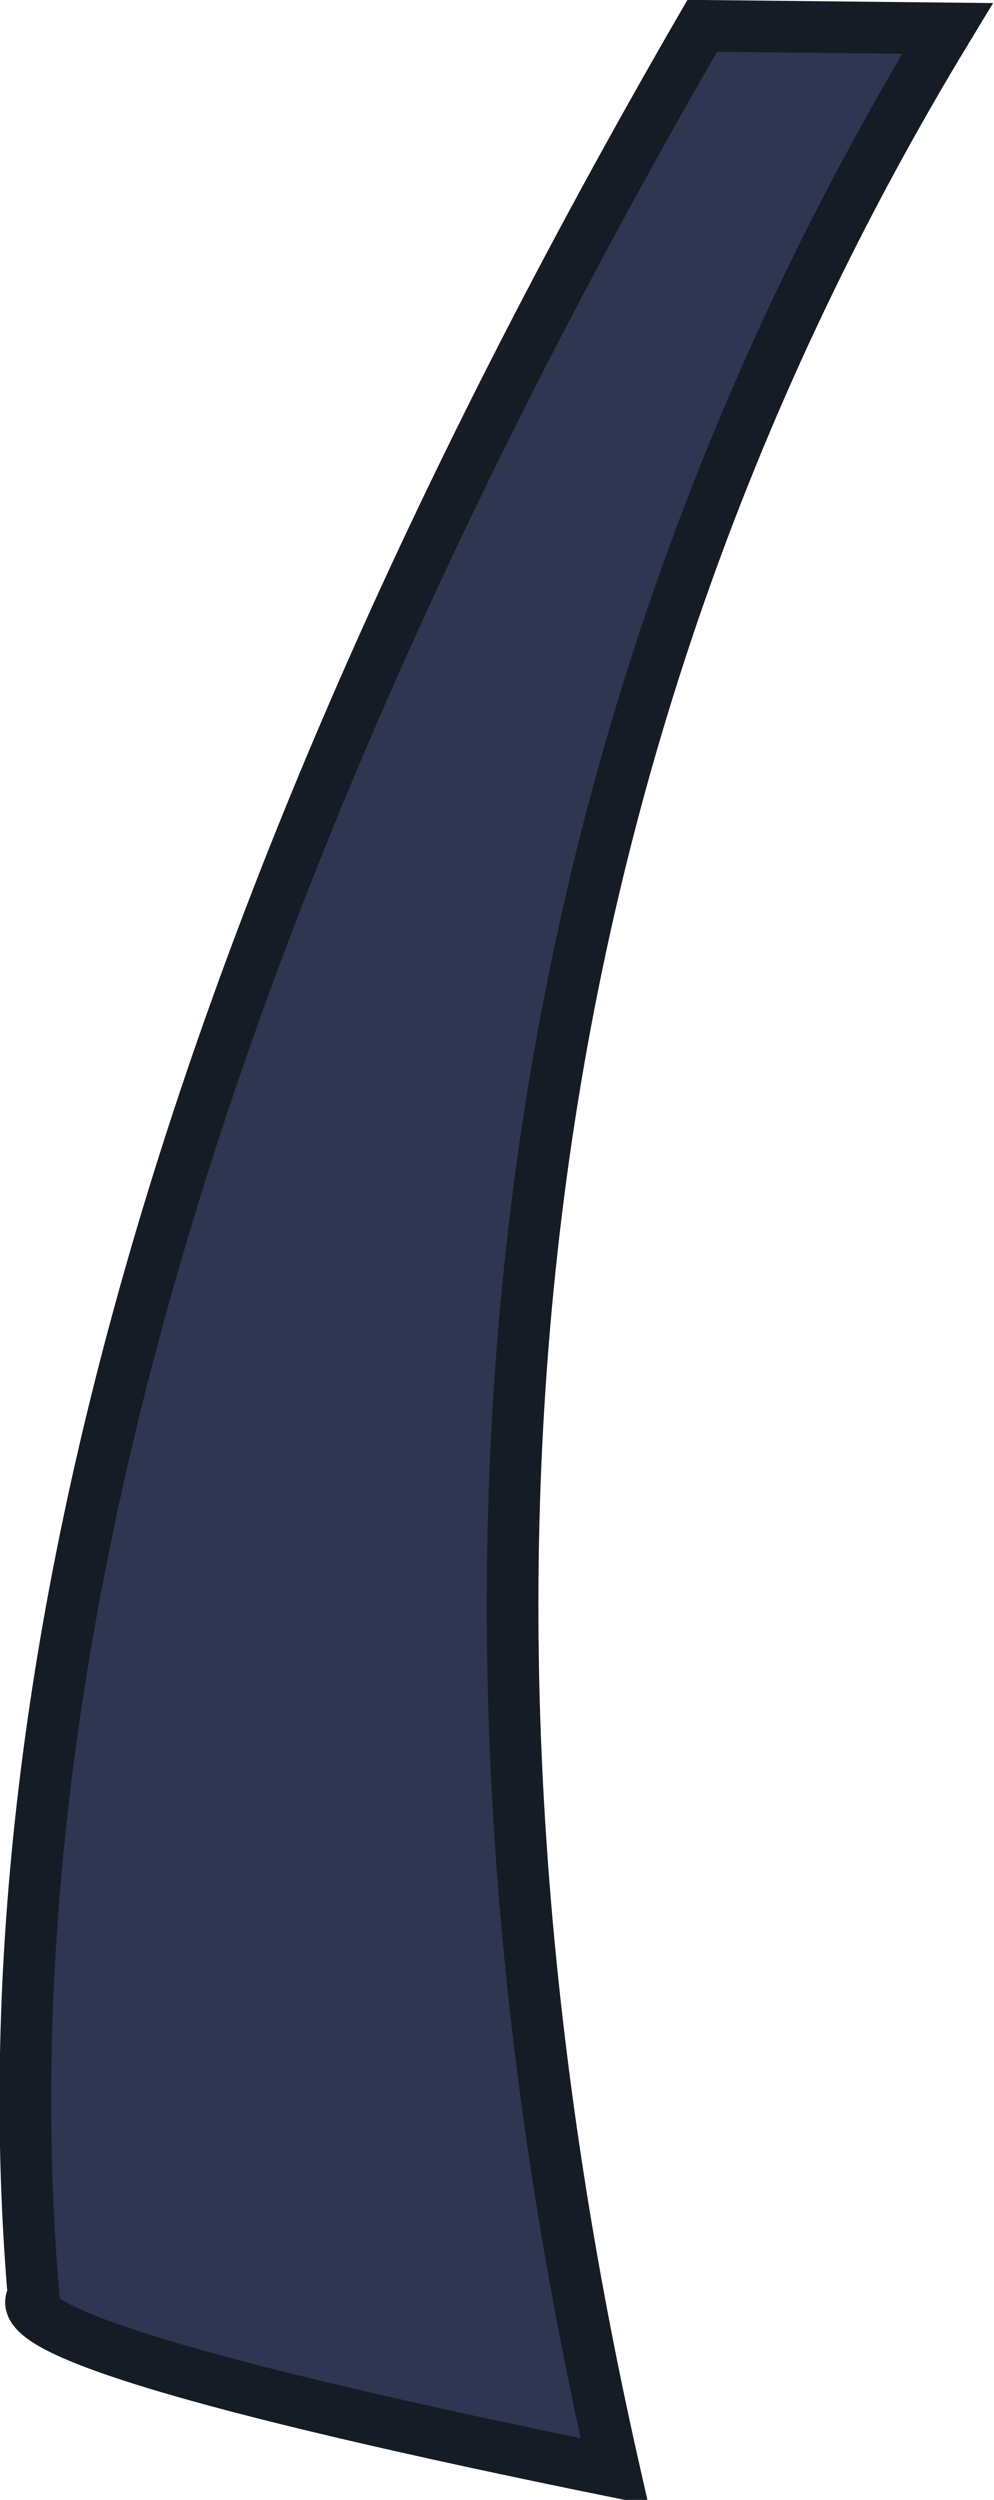 <?xml version="1.0" encoding="UTF-8" standalone="no"?>
<svg xmlns:xlink="http://www.w3.org/1999/xlink" height="48.4px" width="19.25px" xmlns="http://www.w3.org/2000/svg">
  <g transform="matrix(1.0, 0.0, 0.0, 1.0, 11.15, 24.4)">
    <path d="M2.45 -23.9 L7.2 -23.85 Q-5.3 -3.25 0.75 23.45 -11.3 21.0 -10.5 20.05 -12.1 1.25 2.45 -23.9" fill="#2f3651" fill-rule="evenodd" stroke="none"/>
    <path d="M2.45 -23.9 Q-12.1 1.25 -10.5 20.05 -11.3 21.0 0.75 23.45 -5.3 -3.25 7.2 -23.85 L2.45 -23.9 Z" fill="none" stroke="#161c25" stroke-linecap="butt" stroke-linejoin="miter-clip" stroke-miterlimit="3.0" stroke-width="1.0"/>
  </g>
</svg>
